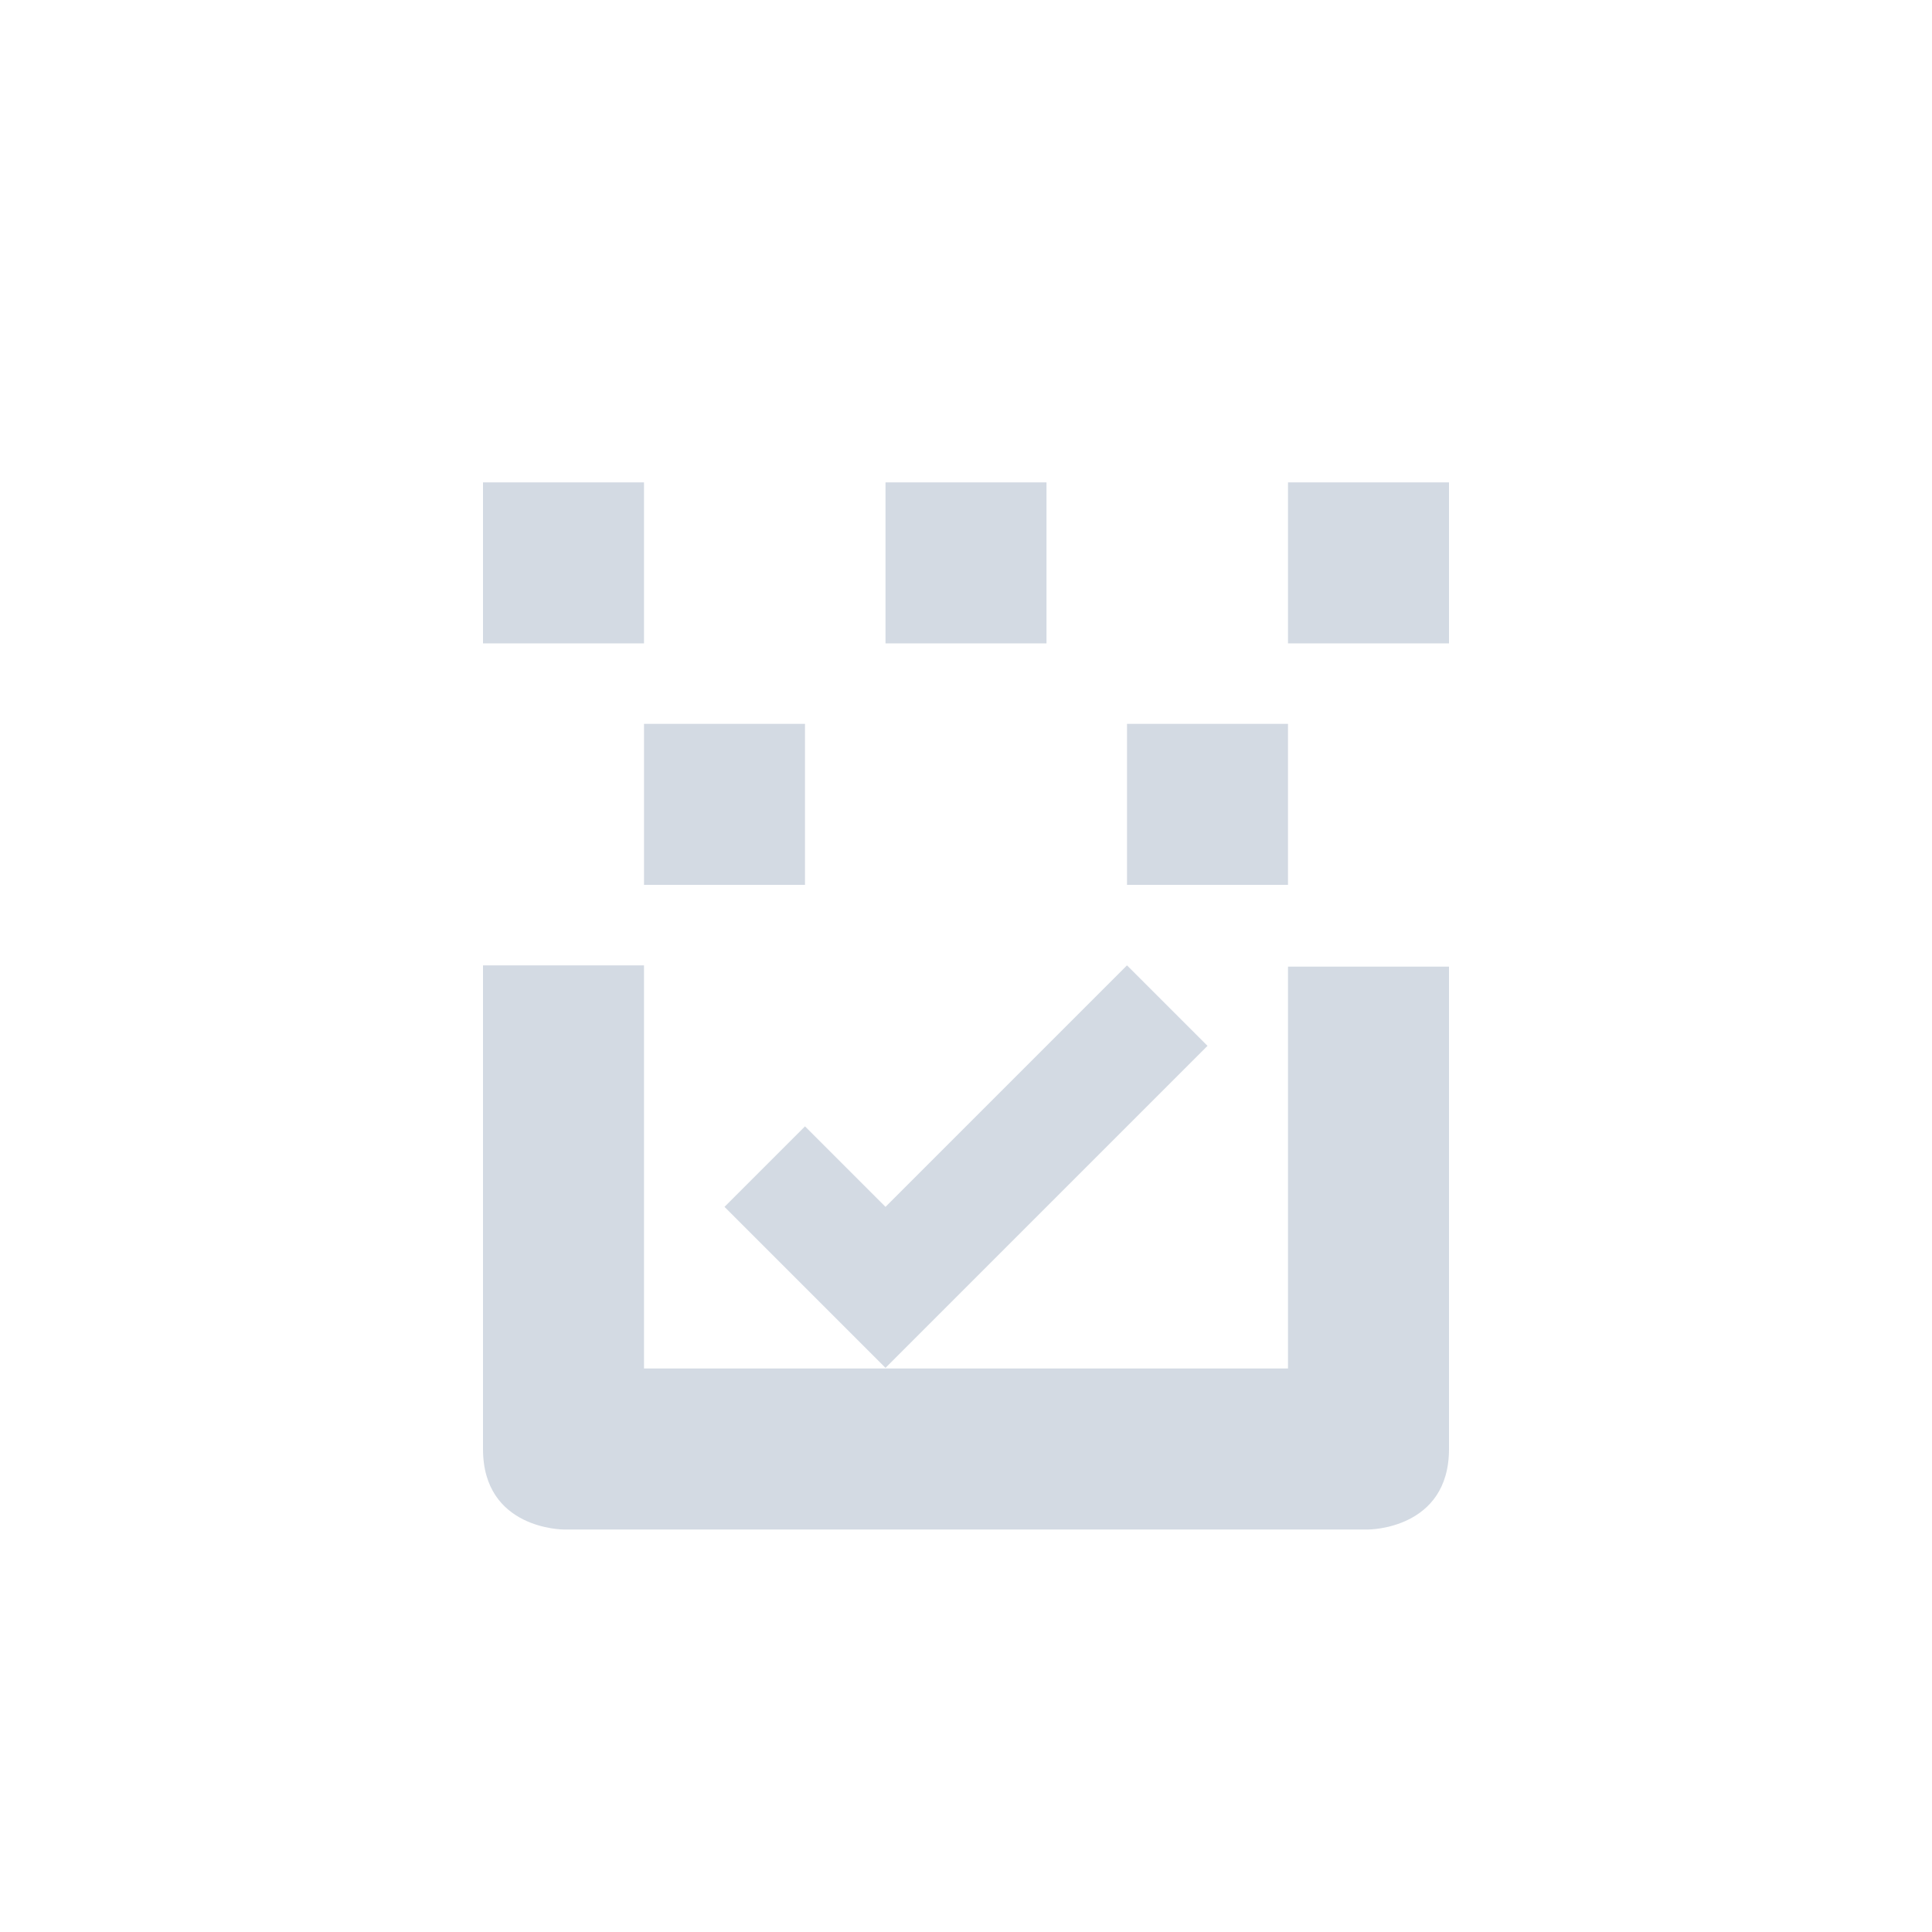 <svg xmlns="http://www.w3.org/2000/svg" width="12pt" height="12pt" version="1.1" viewBox="0 0 12 12">
 <g>
  <path style="fill:rgb(82.745%,85.49%,89.02%)" d="M 3 2.996 L 3 3.996 L 4 3.996 L 4 2.996 Z M 5.5 2.996 L 5.5 3.996 L 6.5 3.996 L 6.5 2.996 Z M 8 2.996 L 8 3.996 L 9 3.996 L 9 2.996 Z M 4 4.496 L 4 5.496 L 5 5.496 L 5 4.496 Z M 7 4.496 L 7 5.496 L 8 5.496 L 8 4.496 Z M 3 5.996 L 3 9 C 3 9.5 3.5 9.5 3.5 9.5 L 8.5 9.5 C 8.5 9.5 9 9.5 9 9 L 9 6.004 L 8 6.004 L 8 8.5 L 4 8.5 L 4 5.996 Z M 7 5.996 L 5.5 7.496 L 5 6.996 L 4.5 7.496 L 5.5 8.496 L 7.5 6.496 Z M 7 5.996"/>
 </g>
</svg>
